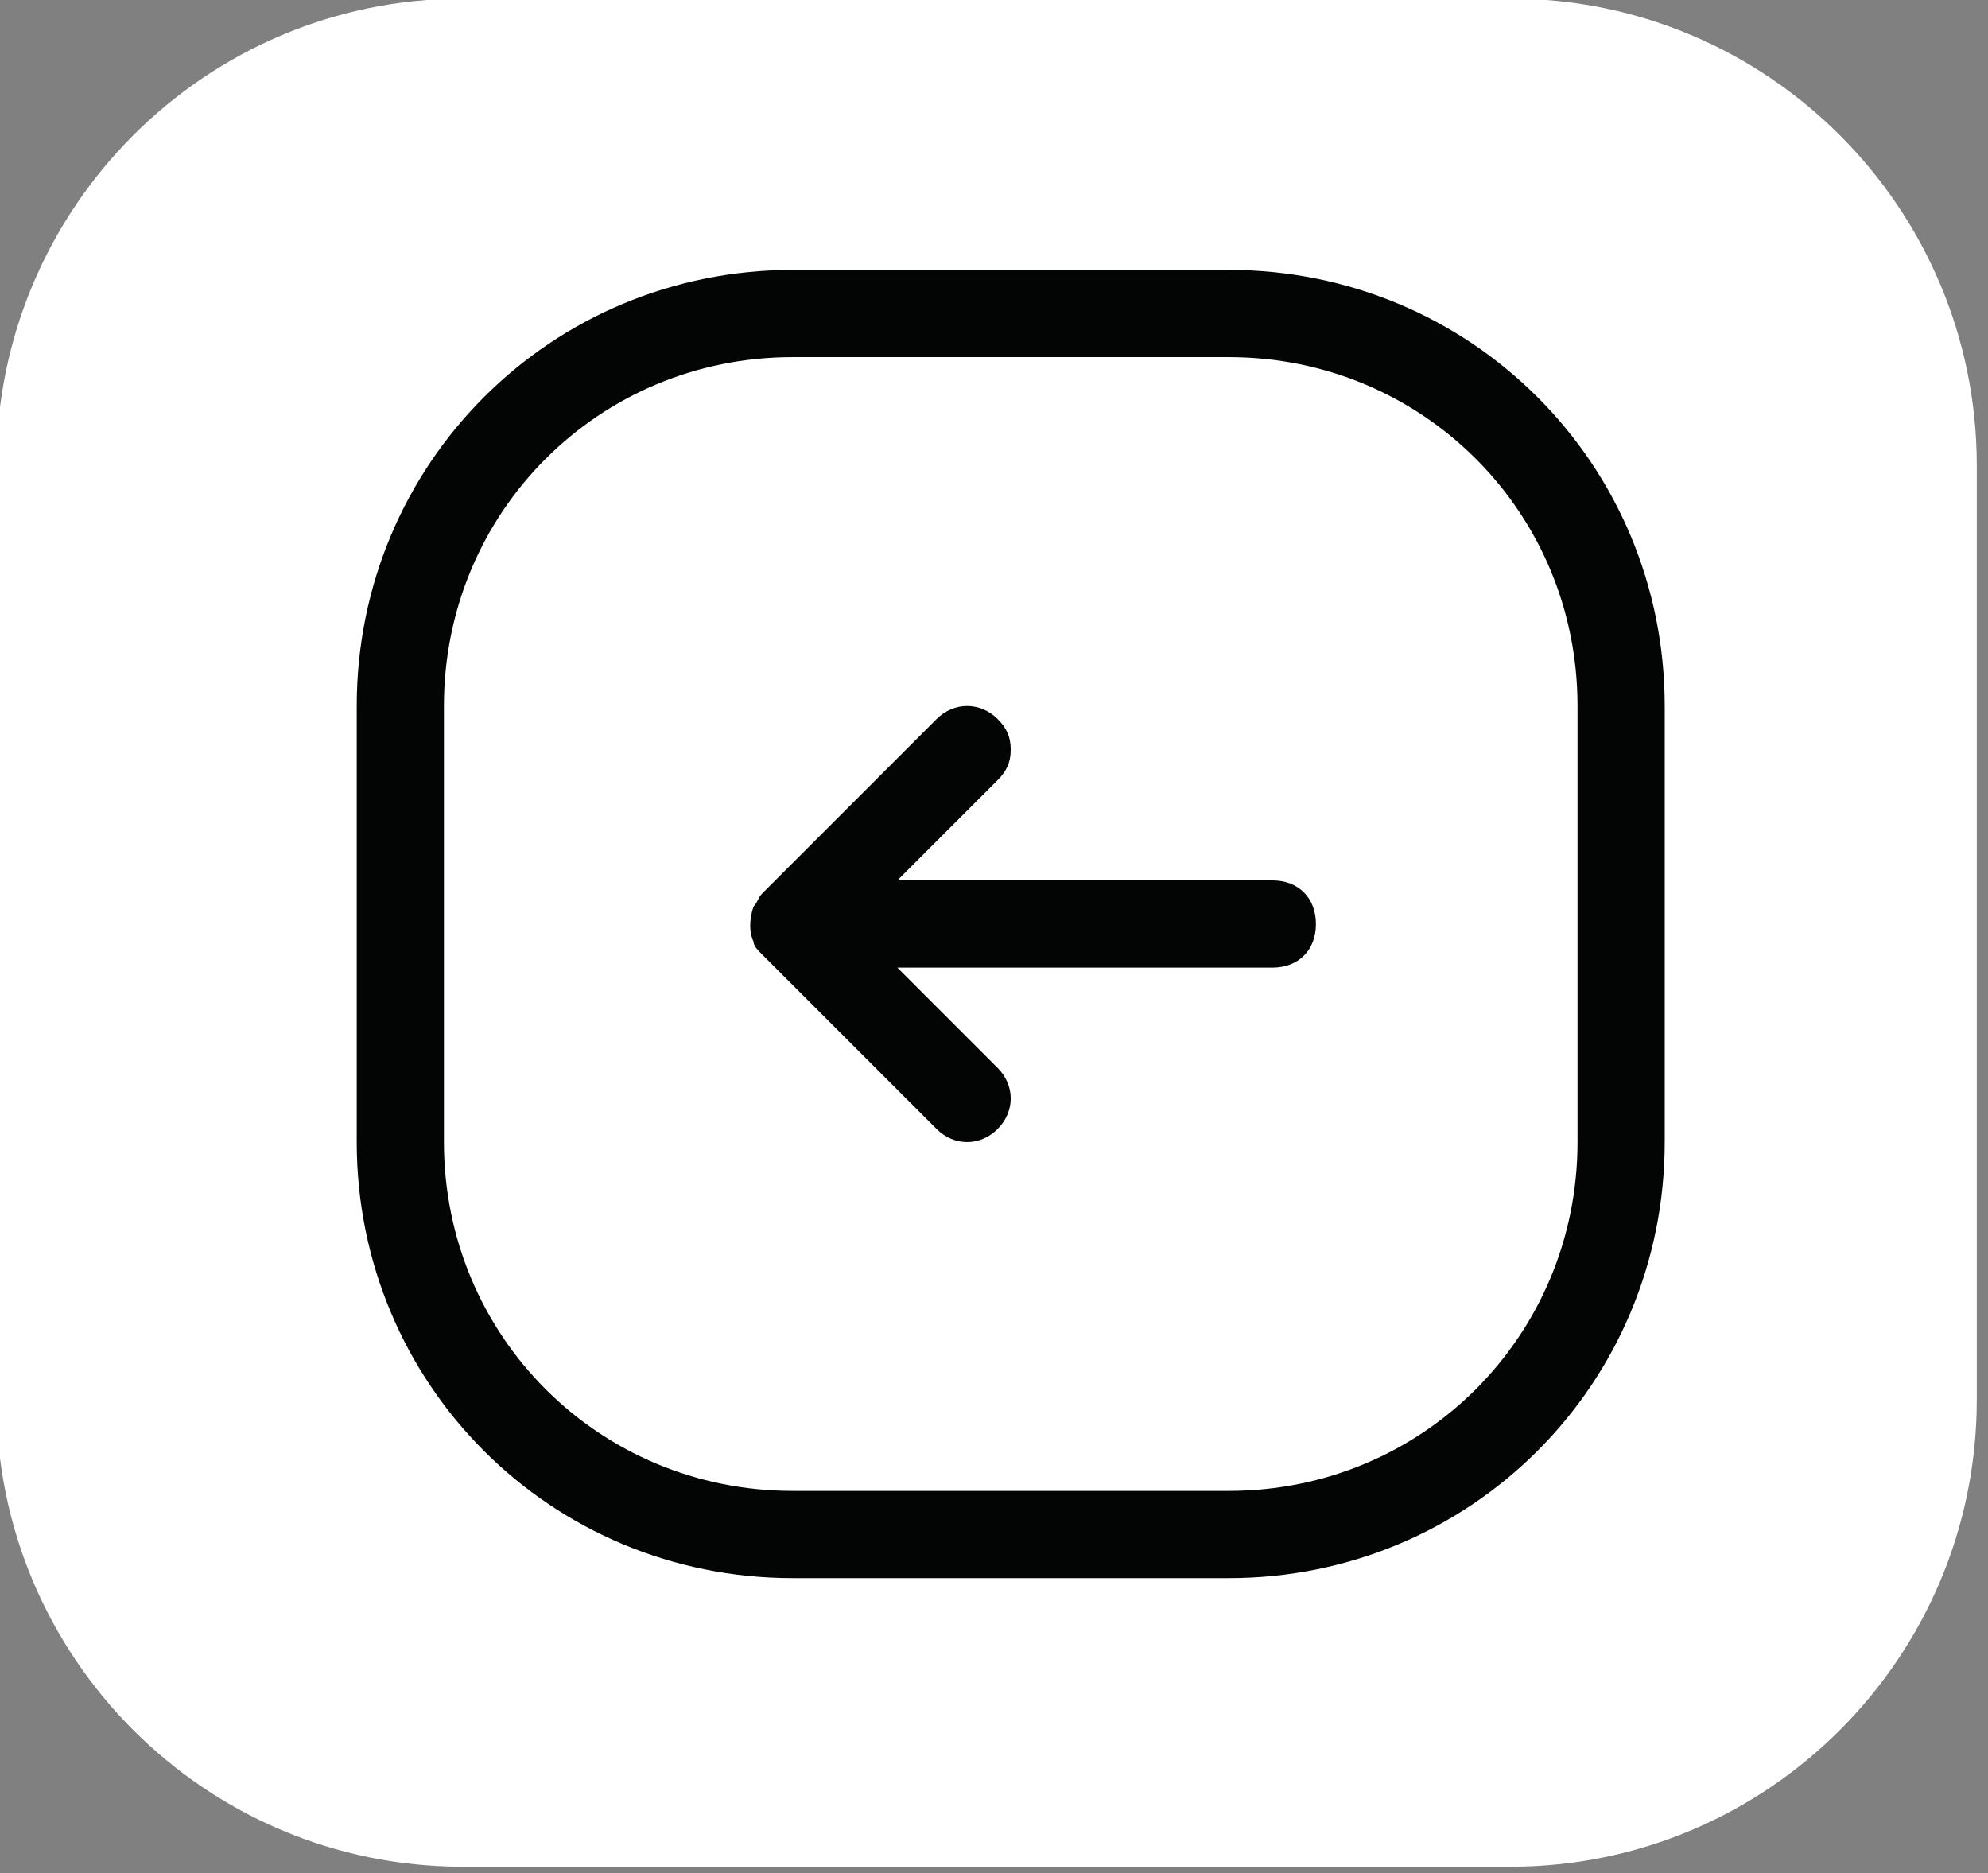 <?xml version="1.0" encoding="UTF-8" standalone="no"?>
<!DOCTYPE svg PUBLIC "-//W3C//DTD SVG 1.1//EN" "http://www.w3.org/Graphics/SVG/1.1/DTD/svg11.dtd">
<svg width="100%" height="100%" viewBox="0 0 190 179" version="1.1" xmlns="http://www.w3.org/2000/svg" xmlns:xlink="http://www.w3.org/1999/xlink" xml:space="preserve" xmlns:serif="http://www.serif.com/" style="fill-rule:evenodd;clip-rule:evenodd;stroke-miterlimit:2;">
    <rect x="0" y="0" width="190" height="179" fill="#808080" stroke="none"/>
    <g transform="matrix(1,0,0,1,-958.092,-831.621)">
        <g transform="matrix(0.284,0,0,0.788,685.647,187.629)">
            <path d="M1624.55,873.716L1624.55,986.982C1624.55,1018.24 1554.22,1043.62 1467.59,1043.62L1115.06,1043.62C1028.43,1043.62 958.092,1018.24 958.092,986.982L958.092,873.716C958.092,842.459 1028.43,817.083 1115.06,817.083L1467.59,817.083C1554.22,817.083 1624.55,842.459 1624.55,873.716Z" style="fill:white;"/>
        </g>
        <g transform="matrix(4.167,0,0,4.167,603.9,347.672)">
            <path d="M94.181,132.328L94.181,142.328C94.181,147.328 98.181,151.328 103.181,151.328L113.181,151.328C118.181,151.328 122.181,147.328 122.181,142.328L122.181,132.328C122.181,127.328 118.181,123.328 113.181,123.328L103.181,123.328C98.181,123.328 94.181,127.328 94.181,132.328Z" style="fill:none;stroke:rgb(3,4,4);stroke-width:2px;"/>
        </g>
        <g transform="matrix(4.167,0,0,4.167,603.9,347.672)">
            <path d="M107.881,132.628C108.081,132.828 108.181,133.028 108.181,133.328C108.181,133.628 108.081,133.828 107.881,134.028L105.581,136.328L114.181,136.328C114.781,136.328 115.181,136.729 115.181,137.328C115.181,137.929 114.781,138.328 114.181,138.328L105.581,138.328L107.881,140.628C108.281,141.028 108.281,141.628 107.881,142.028C107.481,142.429 106.881,142.429 106.481,142.028L102.481,138.028C102.381,137.929 102.281,137.828 102.281,137.729C102.181,137.528 102.181,137.229 102.281,136.929C102.381,136.828 102.381,136.729 102.481,136.628L106.481,132.628C106.881,132.229 107.481,132.229 107.881,132.628Z" style="fill:rgb(3,4,4);fill-rule:nonzero;"/>
        </g>
    </g>
</svg>
